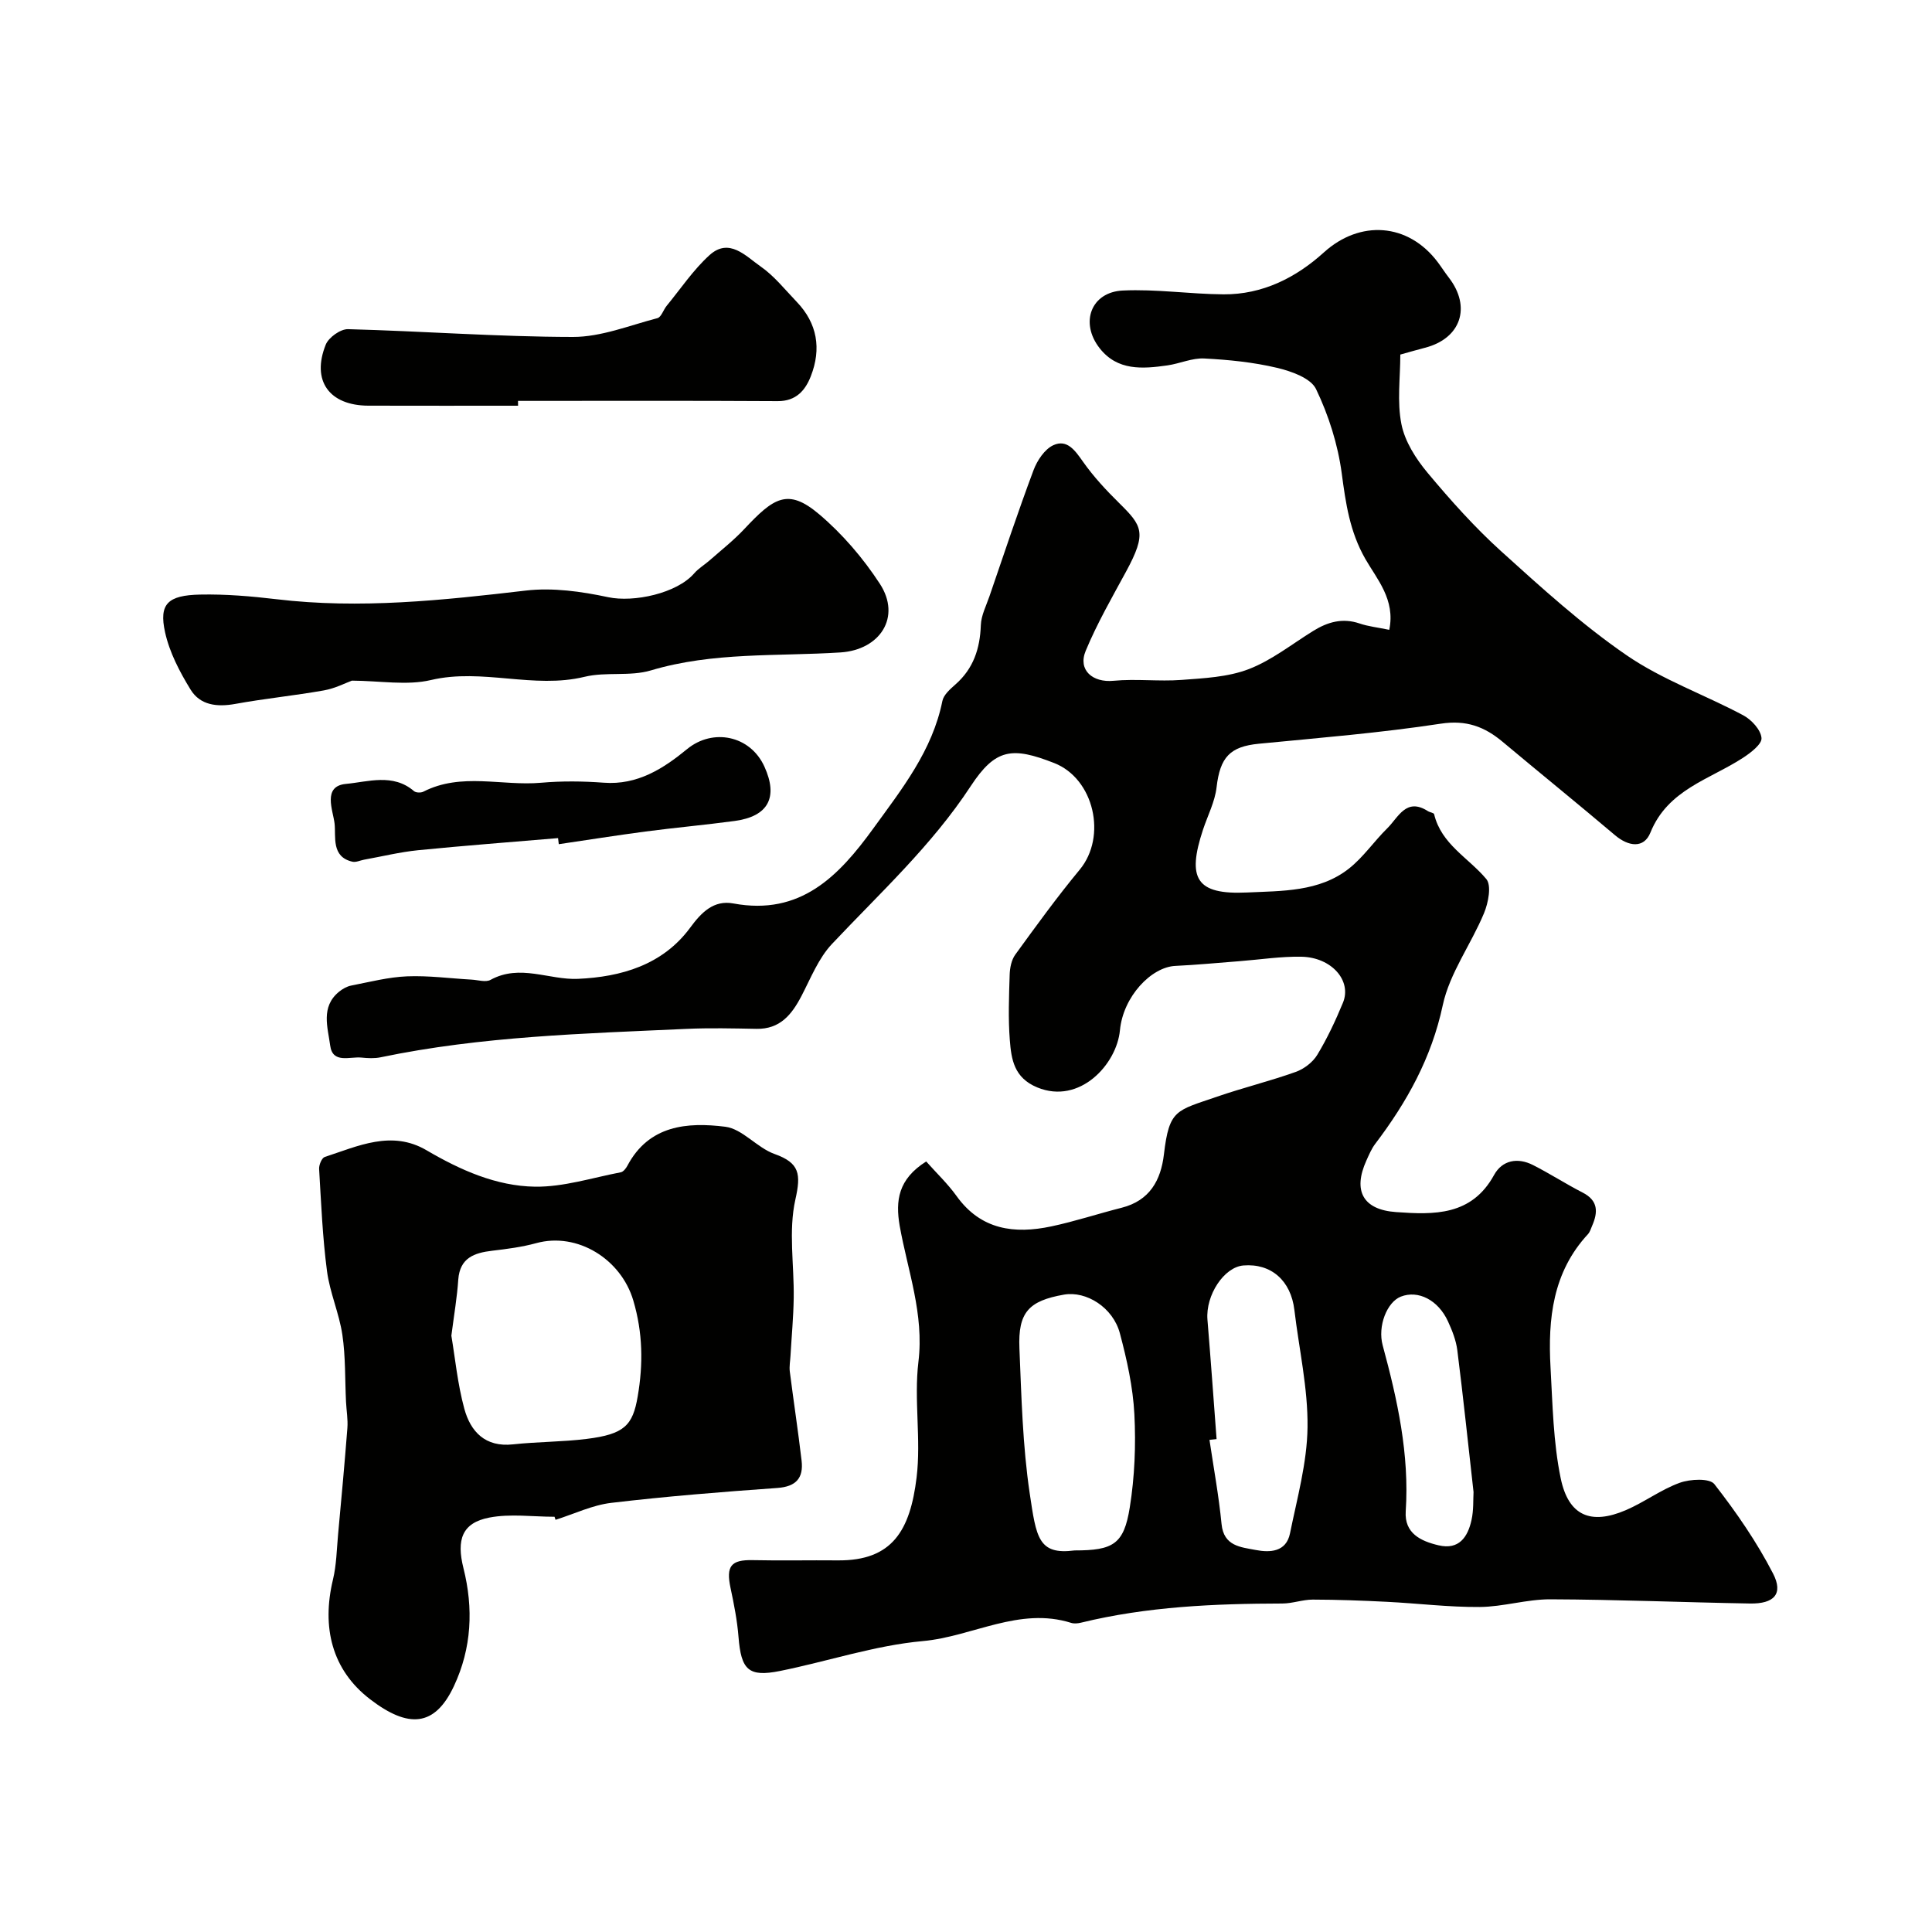 <svg enable-background="new 0 0 400 400" viewBox="0 0 400 400" xmlns="http://www.w3.org/2000/svg"><g fill="#010100"><path d="m191.76 240.47c2.14 2.41 4.46 4.61 6.29 7.16 5.03 7.02 11.98 7.9 19.62 6.28 4.91-1.04 9.69-2.63 14.56-3.86 5.78-1.47 8.11-5.64 8.75-11.07 1.1-9.35 2.54-9 11.04-11.94 5.36-1.85 10.9-3.2 16.24-5.11 1.72-.61 3.54-2 4.47-3.54 2.07-3.42 3.78-7.08 5.31-10.78 1.89-4.56-2.34-9.41-8.6-9.53-4.26-.08-8.53.59-12.79.92-4.43.34-8.86.77-13.3.98-5 .23-10.82 6.35-11.48 13.33-.66 7.03-8.32 15.45-17.11 11.83-4.83-1.99-5.38-5.82-5.69-9.83-.35-4.47-.17-9-.03-13.49.04-1.41.36-3.07 1.16-4.17 4.32-5.95 8.65-11.93 13.34-17.59 5.69-6.87 2.98-18.84-5.28-22.08-8.68-3.4-12.15-3.05-17.29 4.79-8.08 12.32-18.79 22.12-28.74 32.69-2.77 2.95-4.37 7.05-6.29 10.74-2.02 3.87-4.44 6.9-9.33 6.81-4.83-.09-9.67-.21-14.5.01-21.19.97-42.42 1.52-63.3 5.88-1.28.27-2.67.19-3.99.06-2.4-.24-5.96 1.32-6.46-2.5-.49-3.73-2-7.99 1.82-11.12.72-.59 1.64-1.12 2.54-1.29 3.84-.75 7.69-1.75 11.56-1.91 4.43-.18 8.9.43 13.35.68 1.32.07 2.93.6 3.93.05 6.1-3.35 12.14.06 18.11-.21 8.89-.4 17.53-2.84 23.25-10.63 2.3-3.13 4.85-5.73 8.91-4.98 13.9 2.58 21.82-5.65 28.98-15.53 5.92-8.17 12.23-16.1 14.3-26.39.26-1.28 1.61-2.46 2.7-3.42 3.73-3.28 5.09-7.42 5.26-12.27.07-2.02 1.11-4.02 1.79-6 2.99-8.71 5.89-17.46 9.12-26.09.75-2.01 2.31-4.36 4.11-5.18 2.85-1.3 4.5 1.1 6.14 3.43 2.17 3.08 4.78 5.89 7.48 8.55 4.78 4.72 5.8 6.14 1.43 14.19-2.93 5.4-6.01 10.75-8.36 16.41-1.66 4 1.45 6.61 5.75 6.2 4.65-.45 9.4.17 14.07-.18 4.69-.35 9.62-.58 13.93-2.23 4.76-1.83 8.94-5.18 13.35-7.91 2.99-1.85 6.06-2.75 9.59-1.55 1.81.62 3.77.82 6.16 1.32 1.31-6.26-2.57-10.51-4.97-14.71-3.22-5.66-4.04-11.48-4.87-17.7-.8-5.98-2.71-12.01-5.32-17.44-1.1-2.28-5.14-3.7-8.1-4.4-4.9-1.16-10-1.67-15.05-1.93-2.5-.13-5.05 1.06-7.61 1.43-5.15.73-10.36 1.16-14.05-3.57-4.13-5.28-1.77-11.62 4.81-11.93 6.91-.33 13.88.74 20.83.79 8.07.06 15.01-3.44 20.79-8.68 7.46-6.76 17.43-6.16 23.59 2.03.78 1.04 1.48 2.15 2.28 3.18 4.71 6.1 2.5 12.62-4.94 14.53-1.56.4-3.11.86-5.1 1.41 0 4.79-.7 9.76.23 14.41.71 3.59 3 7.17 5.41 10.06 4.77 5.71 9.78 11.32 15.29 16.3 8.33 7.53 16.71 15.16 25.93 21.49 7.4 5.08 16.15 8.16 24.15 12.43 1.7.91 3.62 2.99 3.77 4.69.12 1.27-2.25 3.08-3.85 4.12-6.91 4.49-15.55 6.56-19.15 15.47-1.34 3.33-4.53 2.91-7.33.54-7.69-6.51-15.53-12.86-23.26-19.33-3.75-3.14-7.52-4.57-12.81-3.76-12.47 1.9-25.08 2.93-37.65 4.15-6.01.58-8.05 2.8-8.77 9.01-.34 2.99-1.84 5.86-2.81 8.78-3.35 10.13-1.44 13.51 9.13 13.01 7.14-.34 14.93-.1 21.07-4.94 2.99-2.35 5.21-5.66 7.95-8.35 2.29-2.25 3.9-6.45 8.42-3.55.41.26 1.21.34 1.28.63 1.49 6.24 7.12 9.02 10.8 13.42 1.12 1.33.42 4.93-.47 7.07-2.67 6.44-7.12 12.41-8.54 19.05-2.33 10.94-7.43 20.07-13.99 28.72-.78 1.03-1.29 2.27-1.83 3.46-2.83 6.27-.69 10.18 6.16 10.66 7.86.56 15.63.79 20.28-7.68 1.69-3.08 4.88-3.67 8.04-2.07 3.5 1.77 6.81 3.92 10.3 5.71 3.23 1.65 3.2 4.04 1.97 6.86-.26.6-.45 1.29-.87 1.75-7.3 7.87-8.31 17.55-7.75 27.57.43 7.69.56 15.5 2.11 22.99 1.62 7.79 6.25 9.67 13.46 6.59 3.84-1.64 7.28-4.26 11.17-5.67 2.17-.79 6.2-.99 7.18.27 4.53 5.81 8.78 11.97 12.15 18.51 2.18 4.23.22 6.3-4.8 6.21-13.77-.24-27.54-.82-41.3-.87-4.87-.02-9.75 1.55-14.63 1.59-6.39.05-12.79-.75-19.19-1.07-5.12-.26-10.25-.45-15.38-.46-2.1 0-4.21.81-6.31.81-14.02.03-27.98.62-41.68 3.97-.63.15-1.39.23-1.99.05-10.79-3.41-20.45 2.83-30.76 3.76-9.96.9-19.69 4.2-29.57 6.19-6.53 1.31-8.04-.24-8.58-7.06-.27-3.4-.94-6.79-1.65-10.13-.97-4.54.1-5.86 4.61-5.76 5.86.13 11.72-.01 17.58.05 11.35.11 15-6.25 16.33-17.16.96-7.88-.57-16.07.38-23.95 1.2-9.91-2.23-18.87-3.89-28.21-.87-5.13-.33-9.6 5.5-13.27zm30.72 80.53c8 0 10.21-1.28 11.43-8.91 1.01-6.33 1.28-12.88.95-19.28-.29-5.63-1.54-11.28-3-16.76-1.42-5.36-6.96-8.82-11.58-8.01-7.3 1.28-9.53 3.67-9.22 11.11.42 10.03.66 20.13 2.13 30.03 1.36 9.11 1.76 12.8 9.29 11.82zm29.4-23.05c-.49.05-.98.11-1.47.16.86 5.81 1.93 11.59 2.5 17.43.45 4.6 3.99 4.77 7.03 5.36 2.98.58 6.35.45 7.14-3.43 1.48-7.29 3.54-14.64 3.63-21.98.1-8.07-1.76-16.17-2.72-24.26-.72-6.09-4.81-9.7-10.55-9.23-4.03.33-7.86 6.17-7.45 11.23.68 8.24 1.27 16.48 1.89 24.72zm53.2 10.96c-1.15-10.21-2.15-19.8-3.36-29.37-.26-2.04-1.06-4.07-1.93-5.96-2.03-4.44-6.17-6.53-9.76-5.13-2.88 1.13-4.84 6.12-3.76 10.09 3.05 11.25 5.55 22.55 4.77 34.36-.3 4.56 3.12 6.18 6.8 7.04 4.22 1 6.05-1.71 6.82-5.23.46-2.06.33-4.27.42-5.8z"/><path d="m114.81 314.03c-4.51 0-9.16-.67-13.51.17-5.65 1.09-6.82 4.58-5.35 10.46 2.09 8.31 1.73 16.56-1.98 24.45-3.95 8.41-9.4 8.8-17.36 2.69-7.92-6.08-10.04-14.92-7.67-24.78.72-3 .77-6.17 1.05-9.26.68-7.36 1.36-14.72 1.93-22.08.14-1.79-.19-3.62-.28-5.43-.23-4.64-.08-9.34-.76-13.91-.66-4.45-2.6-8.73-3.18-13.18-.92-7-1.21-14.08-1.63-21.14-.05-.83.55-2.28 1.16-2.48 6.89-2.25 13.85-5.63 21.08-1.39 7 4.1 14.42 7.42 22.46 7.54 5.91.08 11.85-1.85 17.75-2.98.53-.1 1.08-.8 1.37-1.35 4.46-8.43 12.42-9.06 20.27-8.08 3.57.45 6.57 4.35 10.2 5.64 5.21 1.86 5.5 4.14 4.31 9.45-1.45 6.48-.24 13.54-.34 20.35-.06 4.01-.44 8.01-.67 12.02-.06 1.07-.27 2.17-.14 3.22.78 6.15 1.72 12.29 2.44 18.44.42 3.61-1.13 5.39-5.04 5.67-11.47.81-22.94 1.73-34.35 3.08-3.93.46-7.71 2.3-11.55 3.51-.07-.21-.14-.42-.21-.63zm-21.36-37.49c.77 4.56 1.28 9.97 2.68 15.12 1.3 4.75 4.33 8.01 10.08 7.38 5.07-.55 10.21-.5 15.26-1.13 7.8-.97 9.54-2.79 10.56-8.8 1.15-6.72 1.06-13.18-.91-19.85-2.53-8.57-11.57-14.22-20.1-11.88-2.96.81-6.05 1.21-9.11 1.57-3.73.44-6.69 1.47-7.03 5.97-.24 3.6-.85 7.15-1.43 11.62z"/><path d="m72.86 140.92c-1.3.47-3.48 1.61-5.8 2.02-6.09 1.08-12.27 1.69-18.36 2.8-3.76.68-7.25.28-9.24-2.96-2.26-3.68-4.38-7.73-5.29-11.9-1.28-5.84.54-7.64 7.28-7.78 5.25-.11 10.54.34 15.77.96 17.33 2.07 34.46.22 51.66-1.79 5.57-.65 11.49.19 17.03 1.37 5.29 1.13 14.23-.78 17.82-4.94.9-1.04 2.16-1.77 3.21-2.7 2.41-2.12 4.95-4.12 7.14-6.45 6.07-6.48 9.01-8.58 15.48-3.11 4.83 4.08 9.14 9.11 12.6 14.42 4.5 6.9.04 13.69-8.15 14.22-13.11.84-26.36-.13-39.25 3.72-4.31 1.29-9.29.25-13.71 1.32-10.59 2.58-21.17-1.83-31.81.67-5 1.18-10.52.16-16.38.13z"/><path d="m107.26 84c-10.33 0-20.65.02-30.98-.01-8.11-.02-11.84-5.16-8.84-12.63.6-1.5 3.05-3.25 4.61-3.21 15.53.41 31.04 1.59 46.56 1.61 5.84.01 11.7-2.38 17.5-3.89.8-.21 1.23-1.72 1.92-2.56 2.91-3.54 5.5-7.43 8.86-10.48 4.08-3.7 7.51.2 10.56 2.32 2.83 1.96 5.06 4.8 7.48 7.32 4.31 4.48 5.15 9.76 2.95 15.4-1.14 2.93-3.04 5.2-6.86 5.18-17.92-.11-35.84-.05-53.77-.05.01.33.01.67.01 1z"/><path d="m115.54 173.52c-9.67.82-19.35 1.55-29 2.51-3.75.38-7.45 1.29-11.17 1.96-.8.15-1.66.58-2.39.42-4.45-1-3.4-5.21-3.71-7.91s-2.57-7.74 2.35-8.2c4.55-.42 9.76-2.25 14.1 1.5.4.34 1.42.37 1.93.11 7.87-4.03 16.27-1.13 24.38-1.85 4.29-.38 8.67-.33 12.97-.01 6.99.53 12.35-2.93 17.27-6.97 5.31-4.35 13.04-2.84 15.99 3.63 2.9 6.37.81 10.32-6.15 11.26-6.15.83-12.33 1.38-18.48 2.19-5.99.79-11.96 1.74-17.94 2.62-.05-.41-.1-.84-.15-1.26z"/></g></svg>